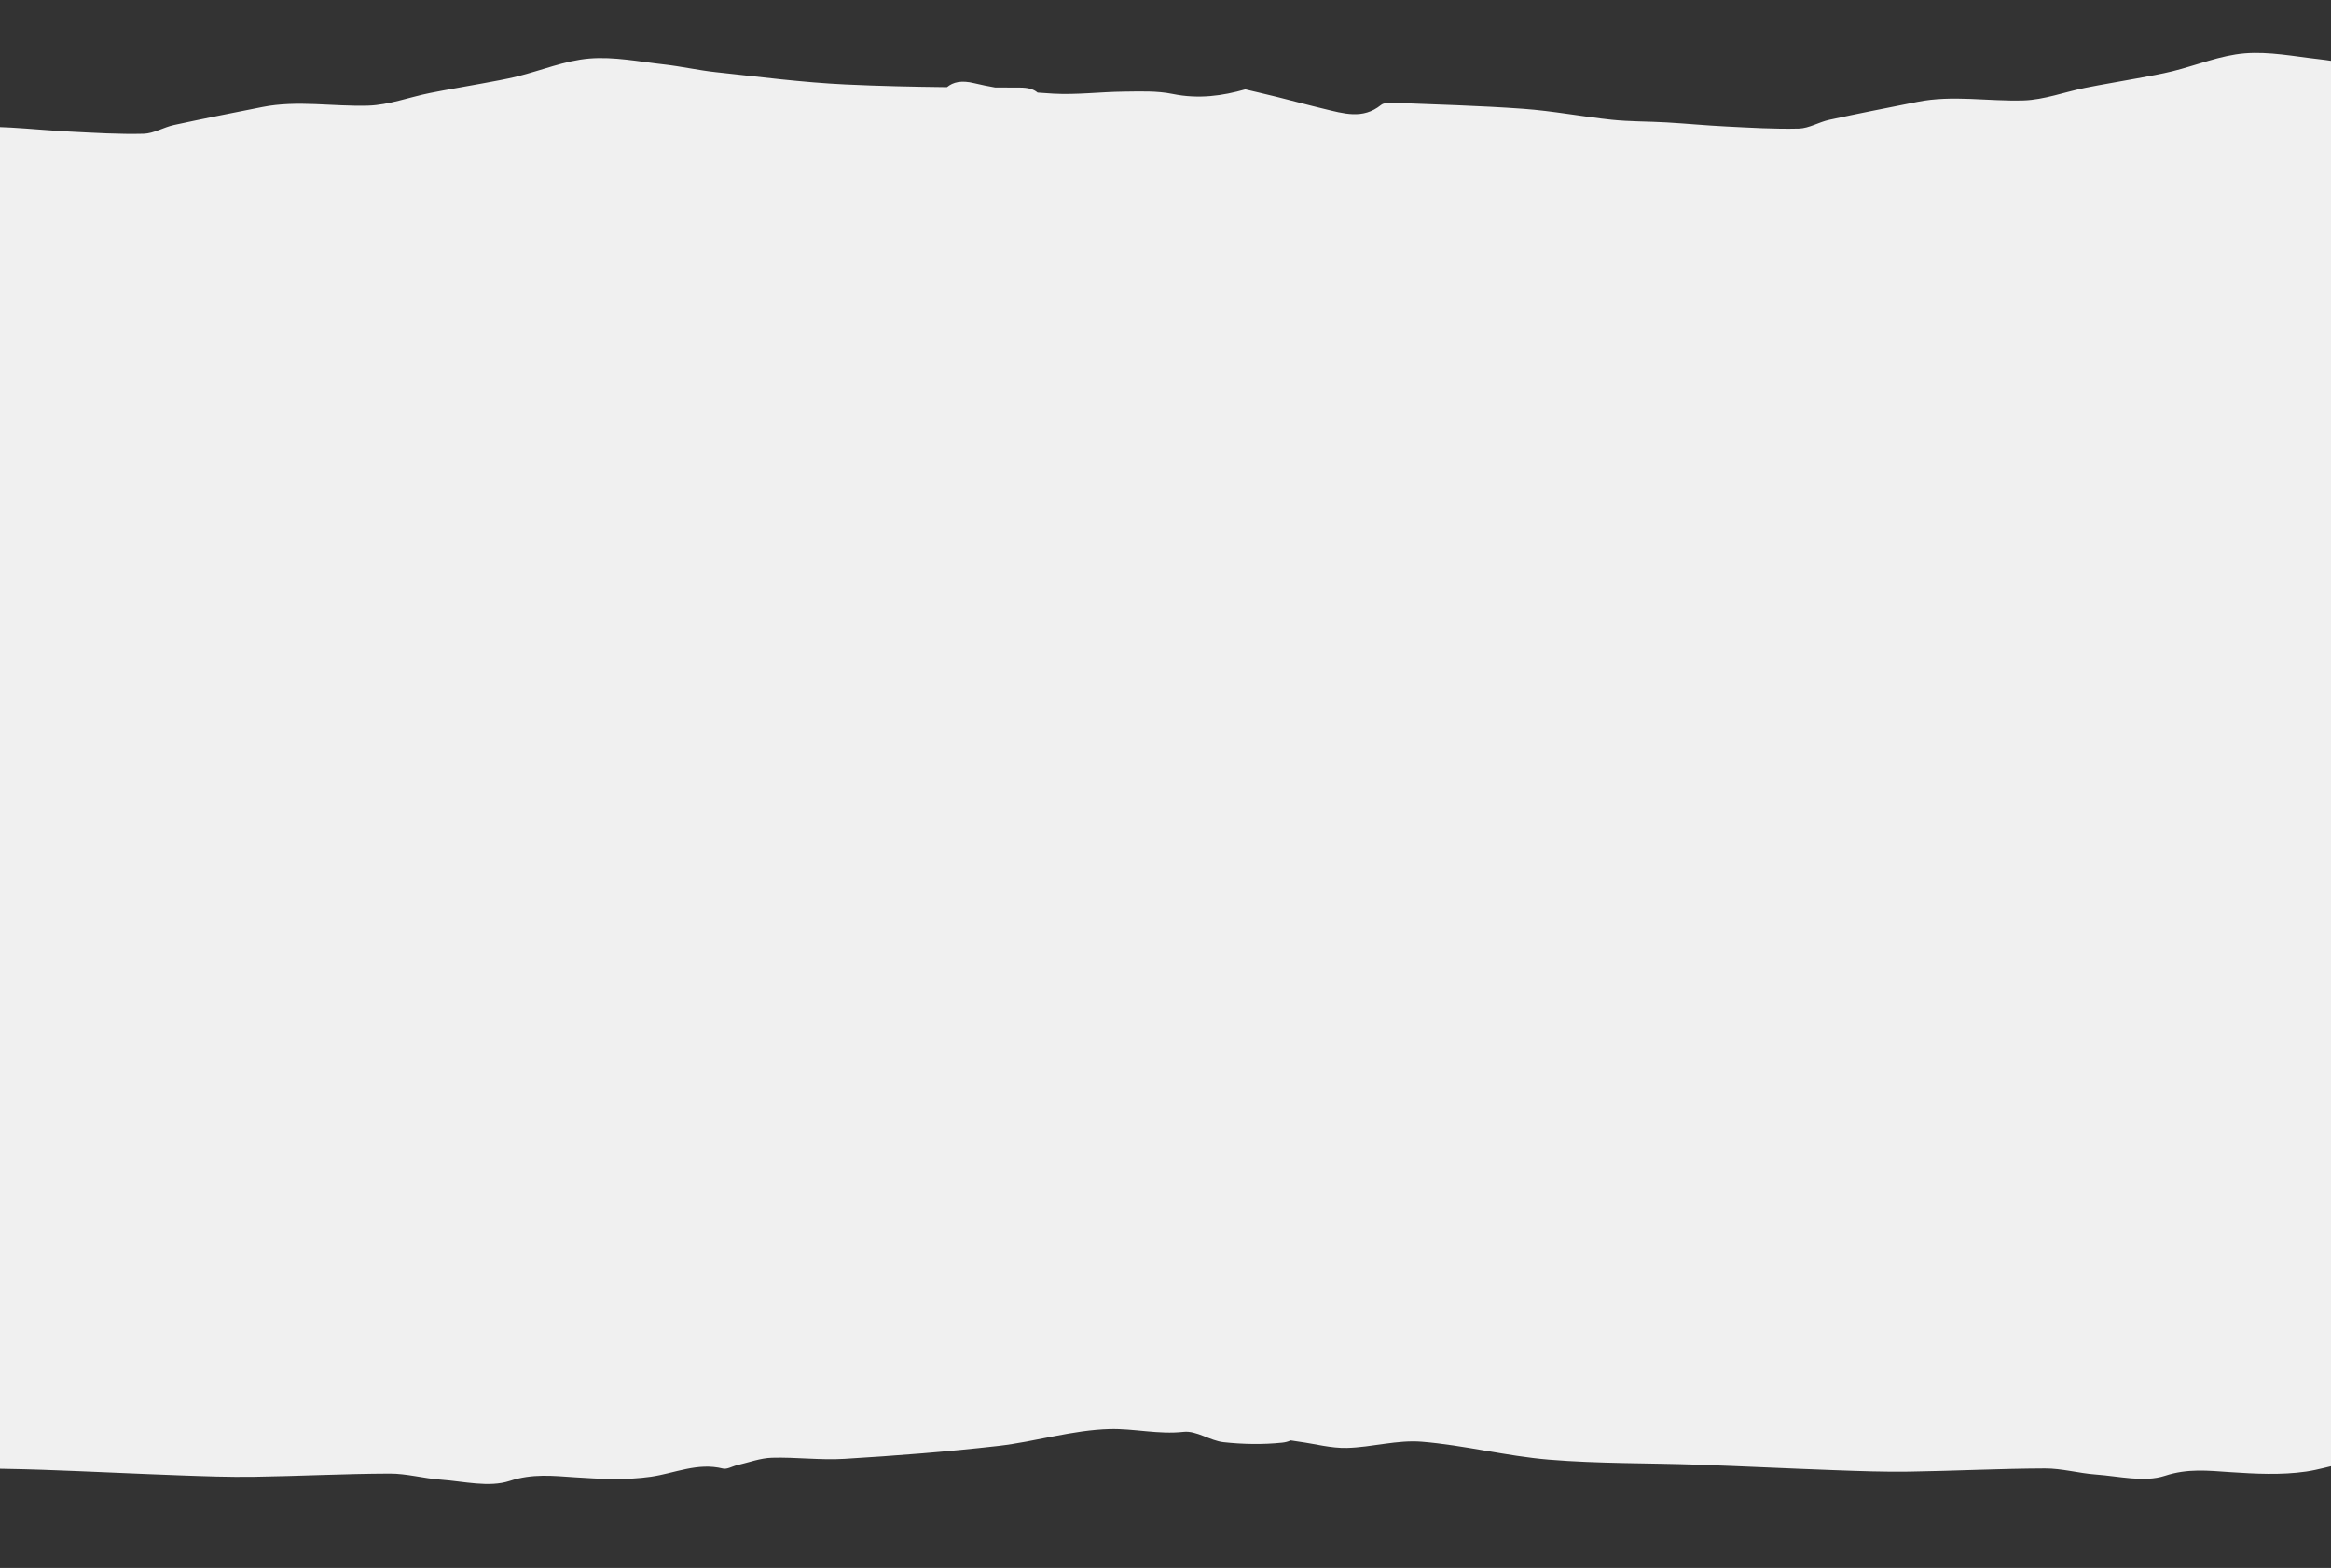 <?xml version="1.0" encoding="UTF-8"?>
<svg id="Capa_1" data-name="Capa 1" xmlns="http://www.w3.org/2000/svg" xmlns:xlink="http://www.w3.org/1999/xlink" viewBox="0 0 1366 919">
  <rect x="0" y="0" width="1366" height="919" fill="#333333" stroke="none"/>
  <defs>
    <style>
      .cls-1 {
        fill: #f0f0f0;
      }

      .cls-1, .cls-2 {
        stroke-width: 0px;
      }

      .cls-2 {
        fill: none;
      }

      .cls-3 {
        clip-path: url(#clippath);
      }
    </style>
    <clipPath id="clippath">
      <rect class="cls-2" width="1366" height="919"/>
    </clipPath>
  </defs>
  <g class="cls-3">
    <rect class="cls-1" y="112" width="1367" height="702"/>
    <path class="cls-1" d="M1621.52,210.13c-2.59-1.42-5.08-4.81-5.74-7.71-4.09-18.05-7.82-36.18-11.17-54.38-.51-2.78.85-6.57,2.6-8.99,4.88-6.74,7.21-12.03-2.74-16.63-2.69-1.25-5.24-6.39-5.09-9.62.94-20.45-10.13-36.89-17-54.78-2.88-7.5-6.9-9.7-14.79-9.72-34.05-.1-68.14-.23-102.14-1.83-25.37-1.2-50.66-4.52-75.95-7.22-10.2-1.09-20.27-3.4-30.46-4.54-14.54-1.62-29.29-4.62-43.66-3.43-14.25,1.18-28.11,6.95-42.2,10.45-6.81,1.69-13.75,2.86-20.65,4.16-10.2,1.91-20.45,3.56-30.62,5.61-12.07,2.43-24.03,7.01-36.13,7.38-20.68.63-41.46-3.29-62.14.83-17.24,3.43-34.49,6.79-51.66,10.51-6.06,1.31-11.87,4.98-17.86,5.13-14.29.37-28.62-.54-42.92-1.25-11.59-.57-23.16-1.7-34.75-2.37-10.61-.62-21.28-.44-31.83-1.54-17.3-1.8-34.46-5.15-51.79-6.4-25.91-1.88-51.92-2.54-77.89-3.59-1.9-.08-4.31.26-5.69,1.38-10.68,8.62-22.07,4.91-33.38,2.22-9.04-2.15-18.01-4.61-27.03-6.85-6.35-1.58-12.72-3.04-19.09-4.56-13.21,3.78-27.29,5.82-42.62,2.68-9.24-1.89-19.05-1.45-28.59-1.35-13.77.15-27.59,1.94-41.29,1.18-3.06-.17-6.13-.38-9.2-.62-2.52-2.16-5.82-2.94-10.46-2.95-4.82-.01-9.63-.03-14.45-.05-4.12-.72-8.22-1.54-12.26-2.53-7.44-1.82-12.38-.66-15.93,2.33-19.85-.22-39.69-.64-59.5-1.58-25.37-1.2-50.66-4.52-75.95-7.22-10.2-1.09-20.27-3.4-30.46-4.54-14.54-1.62-29.29-4.62-43.66-3.43-14.25,1.18-28.11,6.95-42.2,10.45-6.81,1.69-13.75,2.86-20.65,4.16-10.2,1.91-20.45,3.56-30.62,5.61-12.07,2.43-24.03,7.01-36.13,7.38-20.68.63-41.46-3.29-62.14.83-17.24,3.43-34.49,6.79-51.66,10.51-6.06,1.31-11.87,4.98-17.86,5.13-14.29.37-28.62-.54-42.92-1.25-11.59-.57-23.16-1.7-34.75-2.37-10.61-.62-21.28-.44-31.83-1.54-17.3-1.8-34.46-5.15-51.79-6.4-25.91-1.88-51.92-2.54-77.89-3.59-1.9-.08-4.31.26-5.69,1.38-10.68,8.62-22.07,4.91-33.38,2.22-9.04-2.15-18.01-4.61-27.03-6.85-6.35-1.58-12.72-3.04-19.09-4.56-13.21,3.78-27.29,5.82-42.62,2.68-9.24-1.89-19.05-1.45-28.59-1.35-13.77.15-27.59,1.94-41.29,1.18-15.55-.86-31.3-2.47-46.37-6.15-14.63-3.58-19.62,4.34-23.3,15.14-3.13,9.18-2.91,20.58-8.47,27.6-7.58,9.58-8.13,20.68-12.65,30.51-7.83,17.03,1.92,27.95,8.49,40.79,2.2,4.3,2.62,9.55,3.68,14.4,1.18,5.41.27,13.56,3.55,15.86,8.79,6.16,15.33,13.61,20.31,21.98h2036.95c-1.23-2.9-3.66-5.54-7.92-7.87Z"/>
    <path class="cls-1" d="M-240.77,825.82c-1.95,15.74,5.55,22.36,21.02,21.12,3.67-.29,7.45.6,11.16,1.1,9.32,1.26,18.65,3.86,27.92,3.62,14.67-.38,29.48-4.81,43.91-3.62,24.96,2.05,49.57,8.44,74.53,10.5,28.97,2.39,58.16,1.94,87.25,2.95,26.71.93,53.4,2.27,80.11,3.23,14.5.52,29.02,1.07,43.52.85,26.57-.4,53.14-1.77,79.71-1.87,9.94-.04,19.86,2.82,29.85,3.54,13.56.98,28.33,4.71,40.46.75,13.41-4.38,25.28-2.99,38.21-2.13,14.79.99,29.94,1.77,44.5-.32,14.06-2.02,27.42-8.48,42.25-4.78,2.45.61,5.5-1.34,8.3-1.98,6.82-1.57,13.62-4.17,20.48-4.36,14.13-.4,28.36,1.51,42.44.65,30.08-1.83,60.16-4.15,90.09-7.56,21.89-2.5,43.48-9.33,65.32-9.91,14.19-.38,28.54,3.29,43.37,1.64,7.48-.83,15.46,5.22,23.44,6.08,11.32,1.23,22.94,1.44,34.25.27,1.69-.18,3.48-.56,4.98-1.33,1.7.24,3.41.55,5.1.78,9.32,1.26,18.65,3.86,27.92,3.62,14.67-.38,29.48-4.81,43.91-3.62,24.96,2.05,49.57,8.44,74.53,10.5,28.97,2.39,58.16,1.94,87.25,2.95,26.71.93,53.4,2.27,80.11,3.23,14.5.52,29.02,1.07,43.52.85,26.57-.4,53.14-1.77,79.71-1.87,9.94-.04,19.86,2.82,29.85,3.54,13.56.98,28.33,4.71,40.46.75,13.41-4.38,25.28-2.99,38.21-2.13,14.79.99,29.94,1.77,44.5-.32,14.06-2.02,27.42-8.48,42.25-4.78,2.45.61,5.5-1.34,8.3-1.98,6.82-1.57,13.62-4.17,20.48-4.36,14.13-.4,28.36,1.51,42.44.65,30.08-1.83,60.16-4.15,90.09-7.56,21.89-2.5,43.48-9.33,65.32-9.91,14.19-.38,28.54,3.29,43.37,1.64,7.48-.83,15.46,5.22,23.44,6.08,11.32,1.23,22.94,1.44,34.25.27,5.22-.54,11.44-3.06,6.76-12.75-4.1-8.47-15.29-16.22-7.55-28.38.55-.86-.93-2.76-1.5-4.46H-236.33c-1.64,9.59-3.25,19.18-4.45,28.82Z"/>
  </g>
</svg>